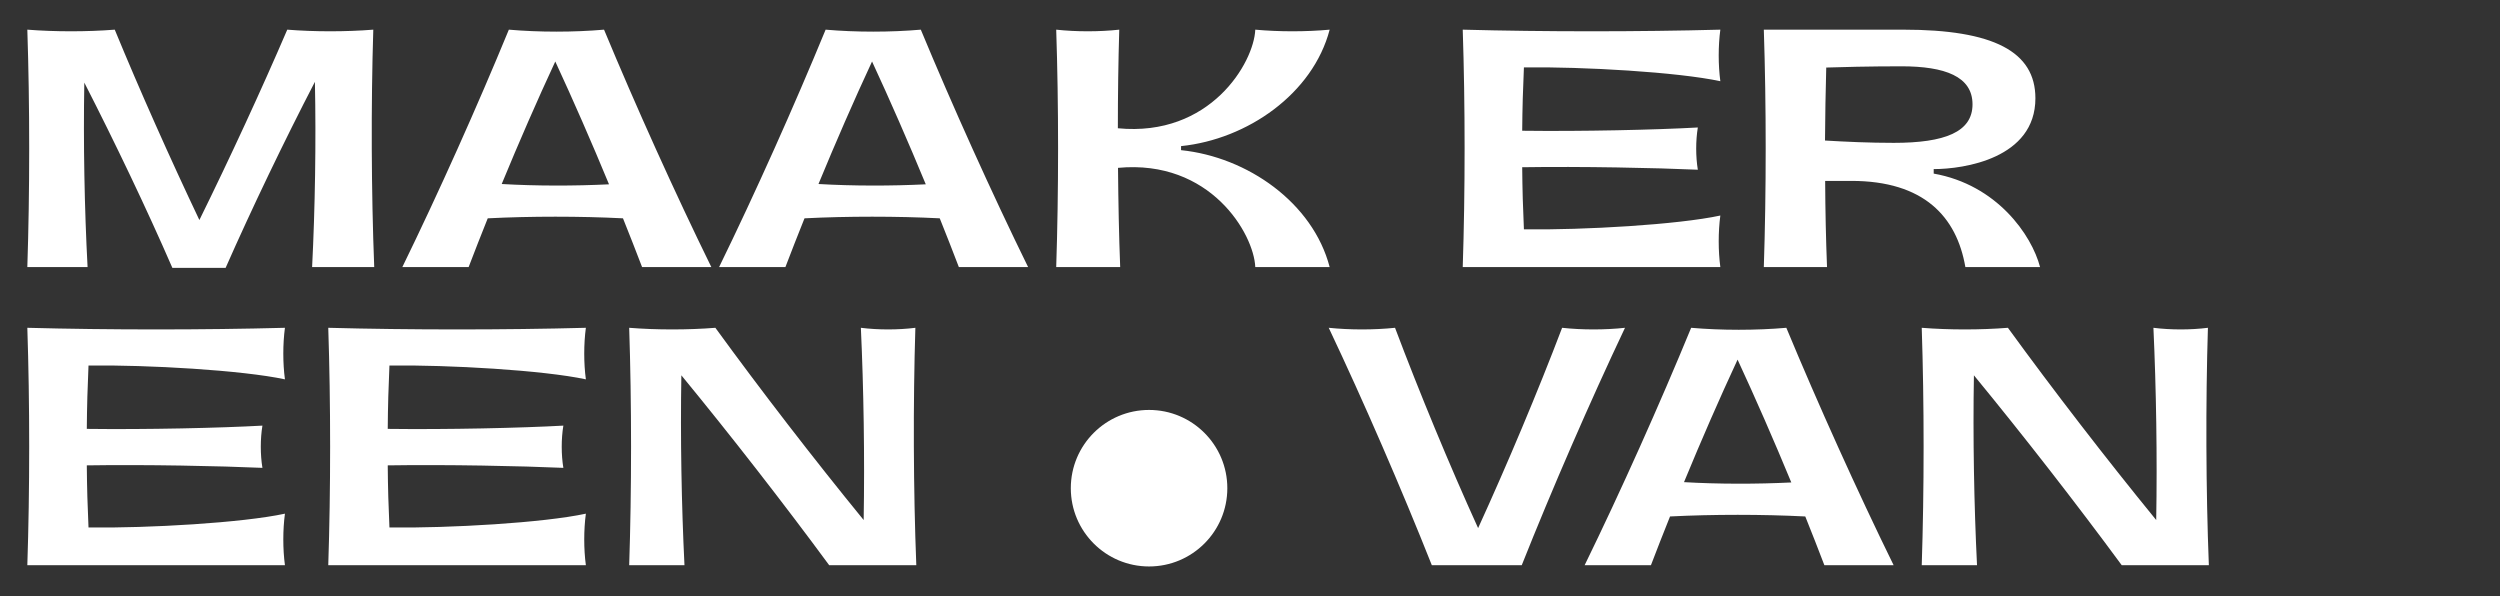 <svg width="805" height="192" viewBox="0 0 805 192" fill="none" xmlns="http://www.w3.org/2000/svg">
<rect x="0" y="0" width="805" height="192" fill="#333333" stroke="none"/>
<path d="M55.5 86.25C47.2 67.15 36.9 45.65 27.15 26.6C26.8 45.85 27.2 67.25 28.2 86H8.8C9.6 61.8 9.6 33.75 8.8 9.55C17.7 10.25 28.05 10.25 36.95 9.55C45 29.1 54.75 50.95 64.2 70.85C74 50.95 84.1 29.1 92.5 9.55C101.25 10.25 111.4 10.25 120.2 9.55C119.45 33.75 119.55 61.8 120.5 86H100.5C101.45 67.2 101.8 45.65 101.4 26.35C91.5 45.45 81.1 67.1 72.65 86.25H55.5ZM129.55 86C141.2 62.15 153.75 34.1 163.85 9.55C173.55 10.4 184.8 10.4 194.5 9.55C204.7 34.1 217.35 62.15 229.05 86H206.75C204.8 80.9 202.75 75.65 200.6 70.3C186.7 69.6 171 69.6 157.05 70.3C154.9 75.65 152.85 80.9 150.9 86H129.55ZM161.55 59.25C172.55 59.9 185 59.9 196.1 59.35C190.5 45.8 184.55 32.2 178.8 19.8C173.05 32.15 167.1 45.8 161.55 59.25ZM231.55 86C243.2 62.15 255.75 34.1 265.85 9.55C275.55 10.4 286.8 10.4 296.5 9.55C306.7 34.1 319.35 62.15 331.05 86H308.75C306.8 80.9 304.75 75.65 302.6 70.3C288.7 69.6 273 69.6 259.05 70.3C256.9 75.65 254.85 80.9 252.9 86H231.55ZM263.55 59.25C274.55 59.9 287 59.9 298.1 59.35C292.5 45.8 286.55 32.2 280.8 19.8C275.05 32.15 269.1 45.8 263.55 59.25ZM404.2 86C403.75 75.3 389.75 51.25 360 54.05C360.1 65 360.3 75.85 360.7 86H340.1C340.9 61.8 340.9 33.75 340.1 9.55C346.5 10.25 354 10.25 360.4 9.55C360.1 19.65 359.95 30.45 359.95 41.3C389.7 44.2 403.75 20.2 404.2 9.55C411.8 10.25 420.55 10.25 428.15 9.55C422.75 30.15 401.7 44.85 380.3 47.05V48.35C401.7 50.55 422.75 65.3 428.15 86H404.2ZM490.7 73.85C510.05 74.1 540.3 72.35 553.95 69.4C553.25 74.65 553.25 80.75 553.95 86H471C471.8 61.8 471.8 33.75 471 9.55C497.25 10.25 527.7 10.25 553.95 9.55C553.25 14.8 553.25 20.9 553.95 26.15C540.2 23.2 509.8 21.45 490.7 21.7C490.4 28.2 490.2 35.1 490.15 42.1C509.25 42.35 533.3 41.8 546.7 41.05C546 45.35 546 50.35 546.7 54.65C533.2 54.05 509.15 53.55 490.15 53.85C490.2 60.7 490.4 67.45 490.7 73.85ZM567.95 86C568.75 61.8 568.75 33.75 567.95 9.55H612.85C641.9 9.55 655.4 16.6 655.4 31.65C655.4 51 632.4 54.45 622.65 54.45V55.9C643 59.5 654.2 75.65 656.9 86H632.85C630.05 69.75 619.45 58.25 596.15 58.25H587.7C587.75 67.75 587.95 77.15 588.3 86H567.95ZM587.65 45.25C594.3 45.65 601.95 46 609.8 46C626.25 46 635.15 42.5 635.15 33.6C635.15 24.6 626.25 21.35 612.25 21.35C602.15 21.35 592.25 21.6 588.05 21.75C587.85 29.4 587.7 37.3 587.65 45.25ZM28.5 169.85C47.85 170.1 78.1 168.35 91.75 165.4C91.05 170.65 91.05 176.75 91.75 182H8.8C9.6 157.8 9.6 129.75 8.8 105.55C35.05 106.25 65.5 106.25 91.75 105.55C91.05 110.8 91.05 116.9 91.75 122.15C78 119.2 47.6 117.45 28.5 117.7C28.2 124.2 28 131.1 27.95 138.1C47.05 138.35 71.1 137.8 84.5 137.05C83.8 141.35 83.8 146.35 84.5 150.65C71 150.05 46.95 149.55 27.95 149.85C28 156.7 28.2 163.45 28.5 169.85ZM125.4 169.85C144.75 170.1 175 168.35 188.65 165.4C187.95 170.65 187.95 176.75 188.65 182H105.7C106.5 157.8 106.5 129.75 105.7 105.55C131.95 106.25 162.4 106.25 188.65 105.55C187.95 110.8 187.95 116.9 188.65 122.15C174.9 119.2 144.5 117.45 125.4 117.7C125.1 124.2 124.9 131.1 124.85 138.1C143.95 138.35 168 137.8 181.4 137.05C180.7 141.35 180.7 146.35 181.4 150.65C167.9 150.05 143.85 149.55 124.85 149.85C124.9 156.7 125.1 163.45 125.4 169.85ZM202.6 182C203.4 157.8 203.4 129.75 202.6 105.55C211.35 106.25 221.55 106.25 230.35 105.55C244.85 125.5 262.05 147.8 278.1 167.45C278.45 147.3 278.1 125.05 277.2 105.55C282.75 106.25 289.2 106.25 294.75 105.55C294 129.75 294.1 157.8 295.05 182H267C252.5 162.3 235.35 140.25 219.4 120.85C219.05 140.8 219.45 162.75 220.4 182H202.6ZM461.05 182C451.3 157.45 439.15 129.4 427.85 105.55C434.65 106.25 442.45 106.25 449.2 105.55C457 126.25 466.7 149.7 475.95 170.05C485.25 149.7 495.15 126.2 503 105.55C509.4 106.25 516.85 106.25 523.25 105.55C511.95 129.4 499.75 157.5 490 182H461.05ZM510.25 182C521.9 158.15 534.45 130.1 544.55 105.55C554.25 106.4 565.5 106.4 575.2 105.55C585.4 130.1 598.05 158.15 609.75 182H587.45C585.5 176.9 583.45 171.65 581.3 166.3C567.4 165.6 551.7 165.6 537.75 166.3C535.6 171.65 533.55 176.9 531.6 182H510.25ZM542.25 155.25C553.25 155.9 565.7 155.9 576.8 155.35C571.2 141.8 565.25 128.2 559.5 115.8C553.75 128.15 547.8 141.8 542.25 155.25ZM618.8 182C619.6 157.8 619.6 129.75 618.8 105.55C627.55 106.25 637.75 106.25 646.55 105.55C661.05 125.5 678.25 147.8 694.3 167.45C694.65 147.3 694.3 125.05 693.4 105.55C698.95 106.25 705.4 106.25 710.95 105.55C710.2 129.75 710.3 157.8 711.25 182H683.2C668.7 162.3 651.55 140.25 635.6 120.85C635.25 140.8 635.65 162.75 636.6 182H618.8Z" fill="white"/>
<circle cx="370" cy="157.2" r="25.2" fill="white"/>
</svg>
